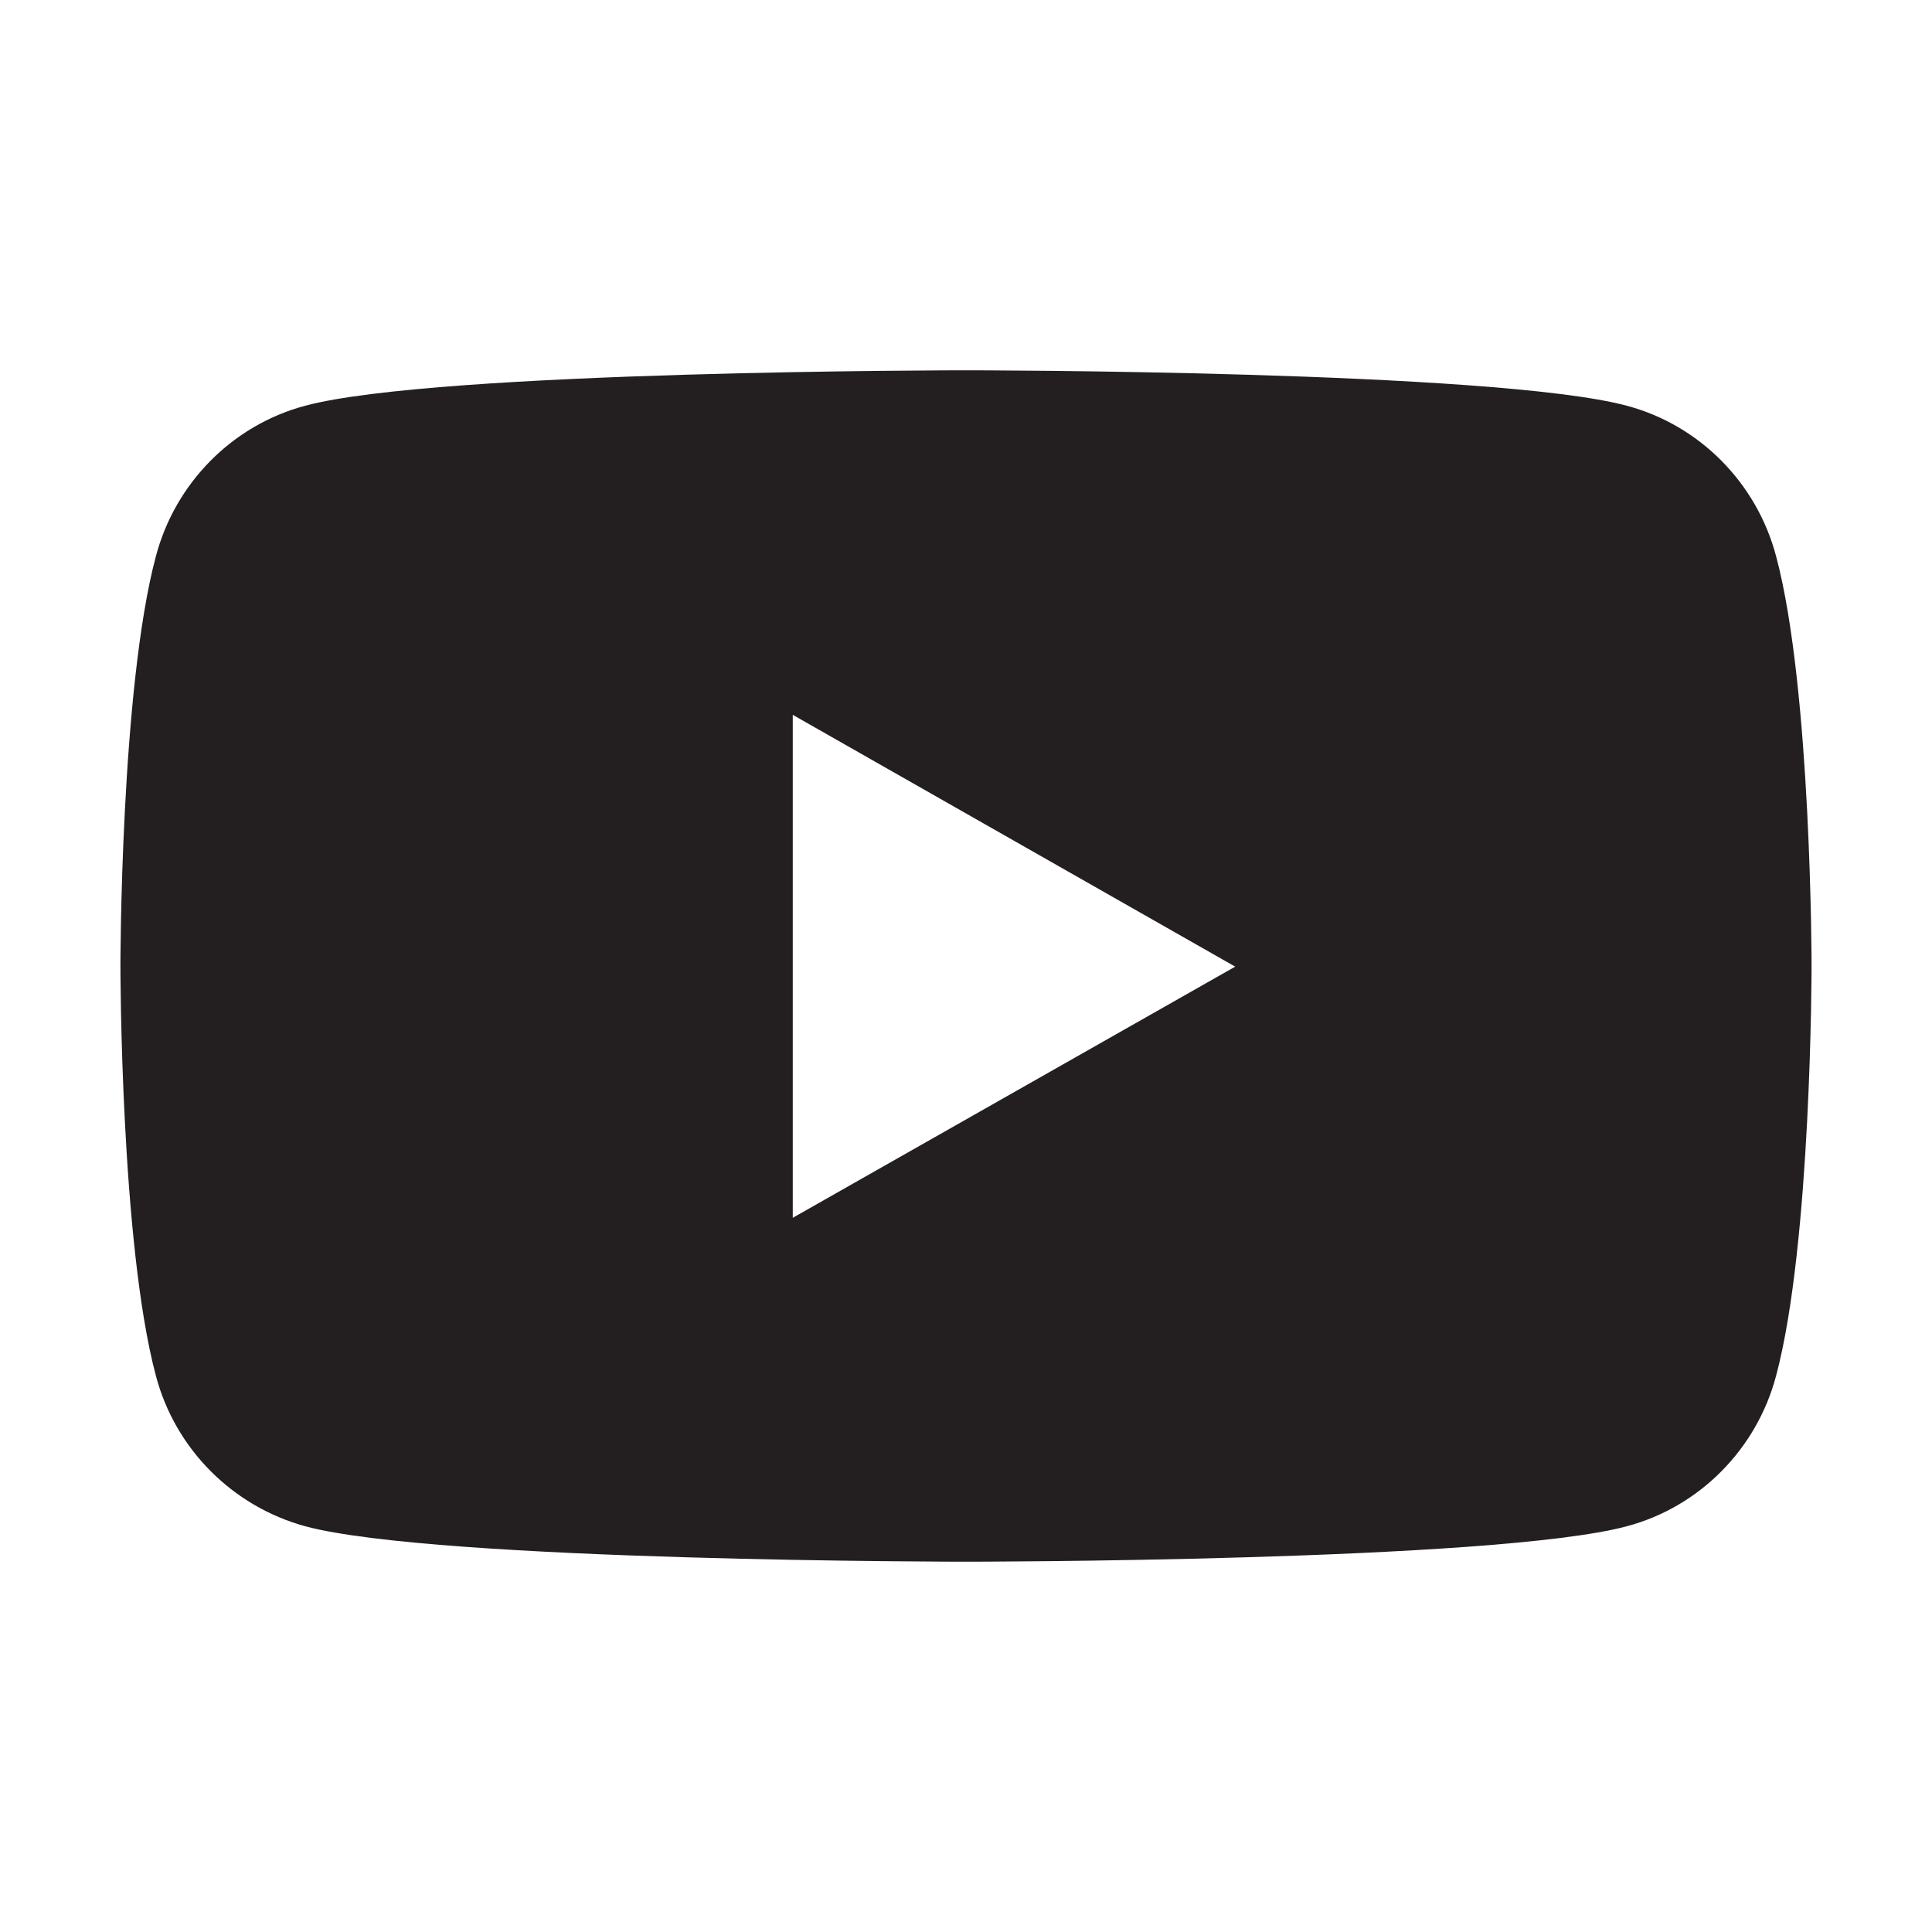 <?xml version="1.0" encoding="utf-8"?>
<!-- Generator: Adobe Illustrator 27.3.1, SVG Export Plug-In . SVG Version: 6.00 Build 0)  -->
<svg version="1.1" id="Layer_1" xmlns="http://www.w3.org/2000/svg" xmlns:xlink="http://www.w3.org/1999/xlink" x="0px" y="0px"
	 viewBox="0 0 300 300" style="enable-background:new 0 0 300 300;" xml:space="preserve">
<style type="text/css">
	.st0{display:none;}
	.st1{display:inline;fill:#231F20;}
	.st2{fill:#231F20;}
</style>
<g class="st0">
	<path class="st1" d="M150.1,277.8c-70.3,0-127.4-56.9-127.4-127.4C22.7,80.2,79.3,23.1,149.9,23c71.1-0.1,127.7,57.4,127.6,127.7
		C277.3,221.2,220.2,277.8,150.1,277.8z M131.2,90.1c-5.2,0.2-10.6,0.2-15.9,0.6c-6.5,0.5-13.1,1.2-19.6,2.1c-8.5,1.1-16.8,3-25,5.3
		c-5.8,1.7-9.4,7.2-8.8,12.9c0.8,7.1,7.6,12.1,14.6,10.5c6-1.4,11.9-2.9,17.9-4.1c9.2-1.8,18.5-2.6,27.9-2.9
		c11.6-0.4,23.2-0.2,34.7,1.2c6.9,0.9,13.8,1.7,20.6,3.1c16.9,3.3,33.1,8.6,48.1,17.4c2.7,1.6,5.5,1.9,8.5,1.3
		c5.8-1.3,9.6-6.3,9.5-12c-0.1-4.5-2.3-8-6.2-10.3c-6.1-3.6-12.5-6.7-19.1-9.4c-15.3-6.2-31.2-10.3-47.5-12.6
		c-7.8-1.1-15.6-1.9-23.4-2.5C142.1,90.2,136.7,90.3,131.2,90.1z M128.7,133.9c0,0.2,0,0.3,0,0.5c-3.4,0-6.9-0.1-10.3,0
		c-2.9,0.1-5.8,0.3-8.7,0.7c-4,0.5-8.1,1-12.1,1.7c-6.9,1.1-13.6,2.7-20.3,4.8c-4.8,1.5-7.7,6.6-6.7,11.2c1.3,6.1,6.8,9.6,12.8,7.9
		c7.2-2,14.4-3.8,21.8-4.7c4.9-0.6,9.7-1.2,14.6-1.4c5.2-0.2,10.4-0.1,15.7,0c3.5,0.1,7.1,0.2,10.6,0.7c6.4,0.8,12.8,1.7,19.1,3
		c11.5,2.3,22.6,5.8,33.2,10.9c4.1,1.9,8,4.2,11.9,6.4c2.3,1.3,4.7,1.9,7.3,1.4c4.3-0.8,7.4-4,8.1-8c0.7-4.3-1-8.3-4.9-10.6
		c-2.7-1.6-5.4-3.2-8.3-4.7c-20.4-10.6-42.2-16.3-65-18.5C141.2,134.4,135,134.2,128.7,133.9z M130.5,175.5
		c-5.7,0.3-11.4,0.6-17.1,1.1c-4.5,0.4-9,0.8-13.4,1.6c-5.9,1-11.8,2.2-17.7,3.4c-4.4,0.9-7.3,5.2-6.4,9.5c1,4.5,5.2,7.4,9.8,6.3
		c9.7-2.2,19.4-3.9,29.2-4.6c5.9-0.4,11.8-0.6,17.6-0.7c7.1-0.1,14.2,0.6,21.3,1.7c10,1.6,19.7,4.2,28.9,8.3c5,2.2,9.8,4.9,14.6,7.5
		c2.1,1.1,4.3,1.7,6.6,1c3.4-1,5.4-3.3,5.8-6.8c0.4-3.4-1-6.2-4-8c-8.1-5-16.7-9-25.8-12.1C164,178,147.4,175.7,130.5,175.5z"/>
</g>
<path class="st2" d="M275.8,86.4L275.8,86.4C272.8,75,263.9,66,252.6,63C232.1,57.5,150,57.5,150,57.5s-82.1,0-102.6,5.5
	c-11.3,3-20.2,12-23.2,23.4C18.7,107,18.7,150,18.7,150s0,43,5.5,63.6c3,11.4,11.9,20.3,23.2,23.4c20.5,5.5,102.6,5.5,102.6,5.5
	s82.1,0,102.6-5.5c11.3-3,20.2-12,23.2-23.4c5.5-20.6,5.5-63.6,5.5-63.6S281.3,107,275.8,86.4z M123.1,189.1v-78.1l68.7,39.1
	L123.1,189.1z"/>
</svg>
